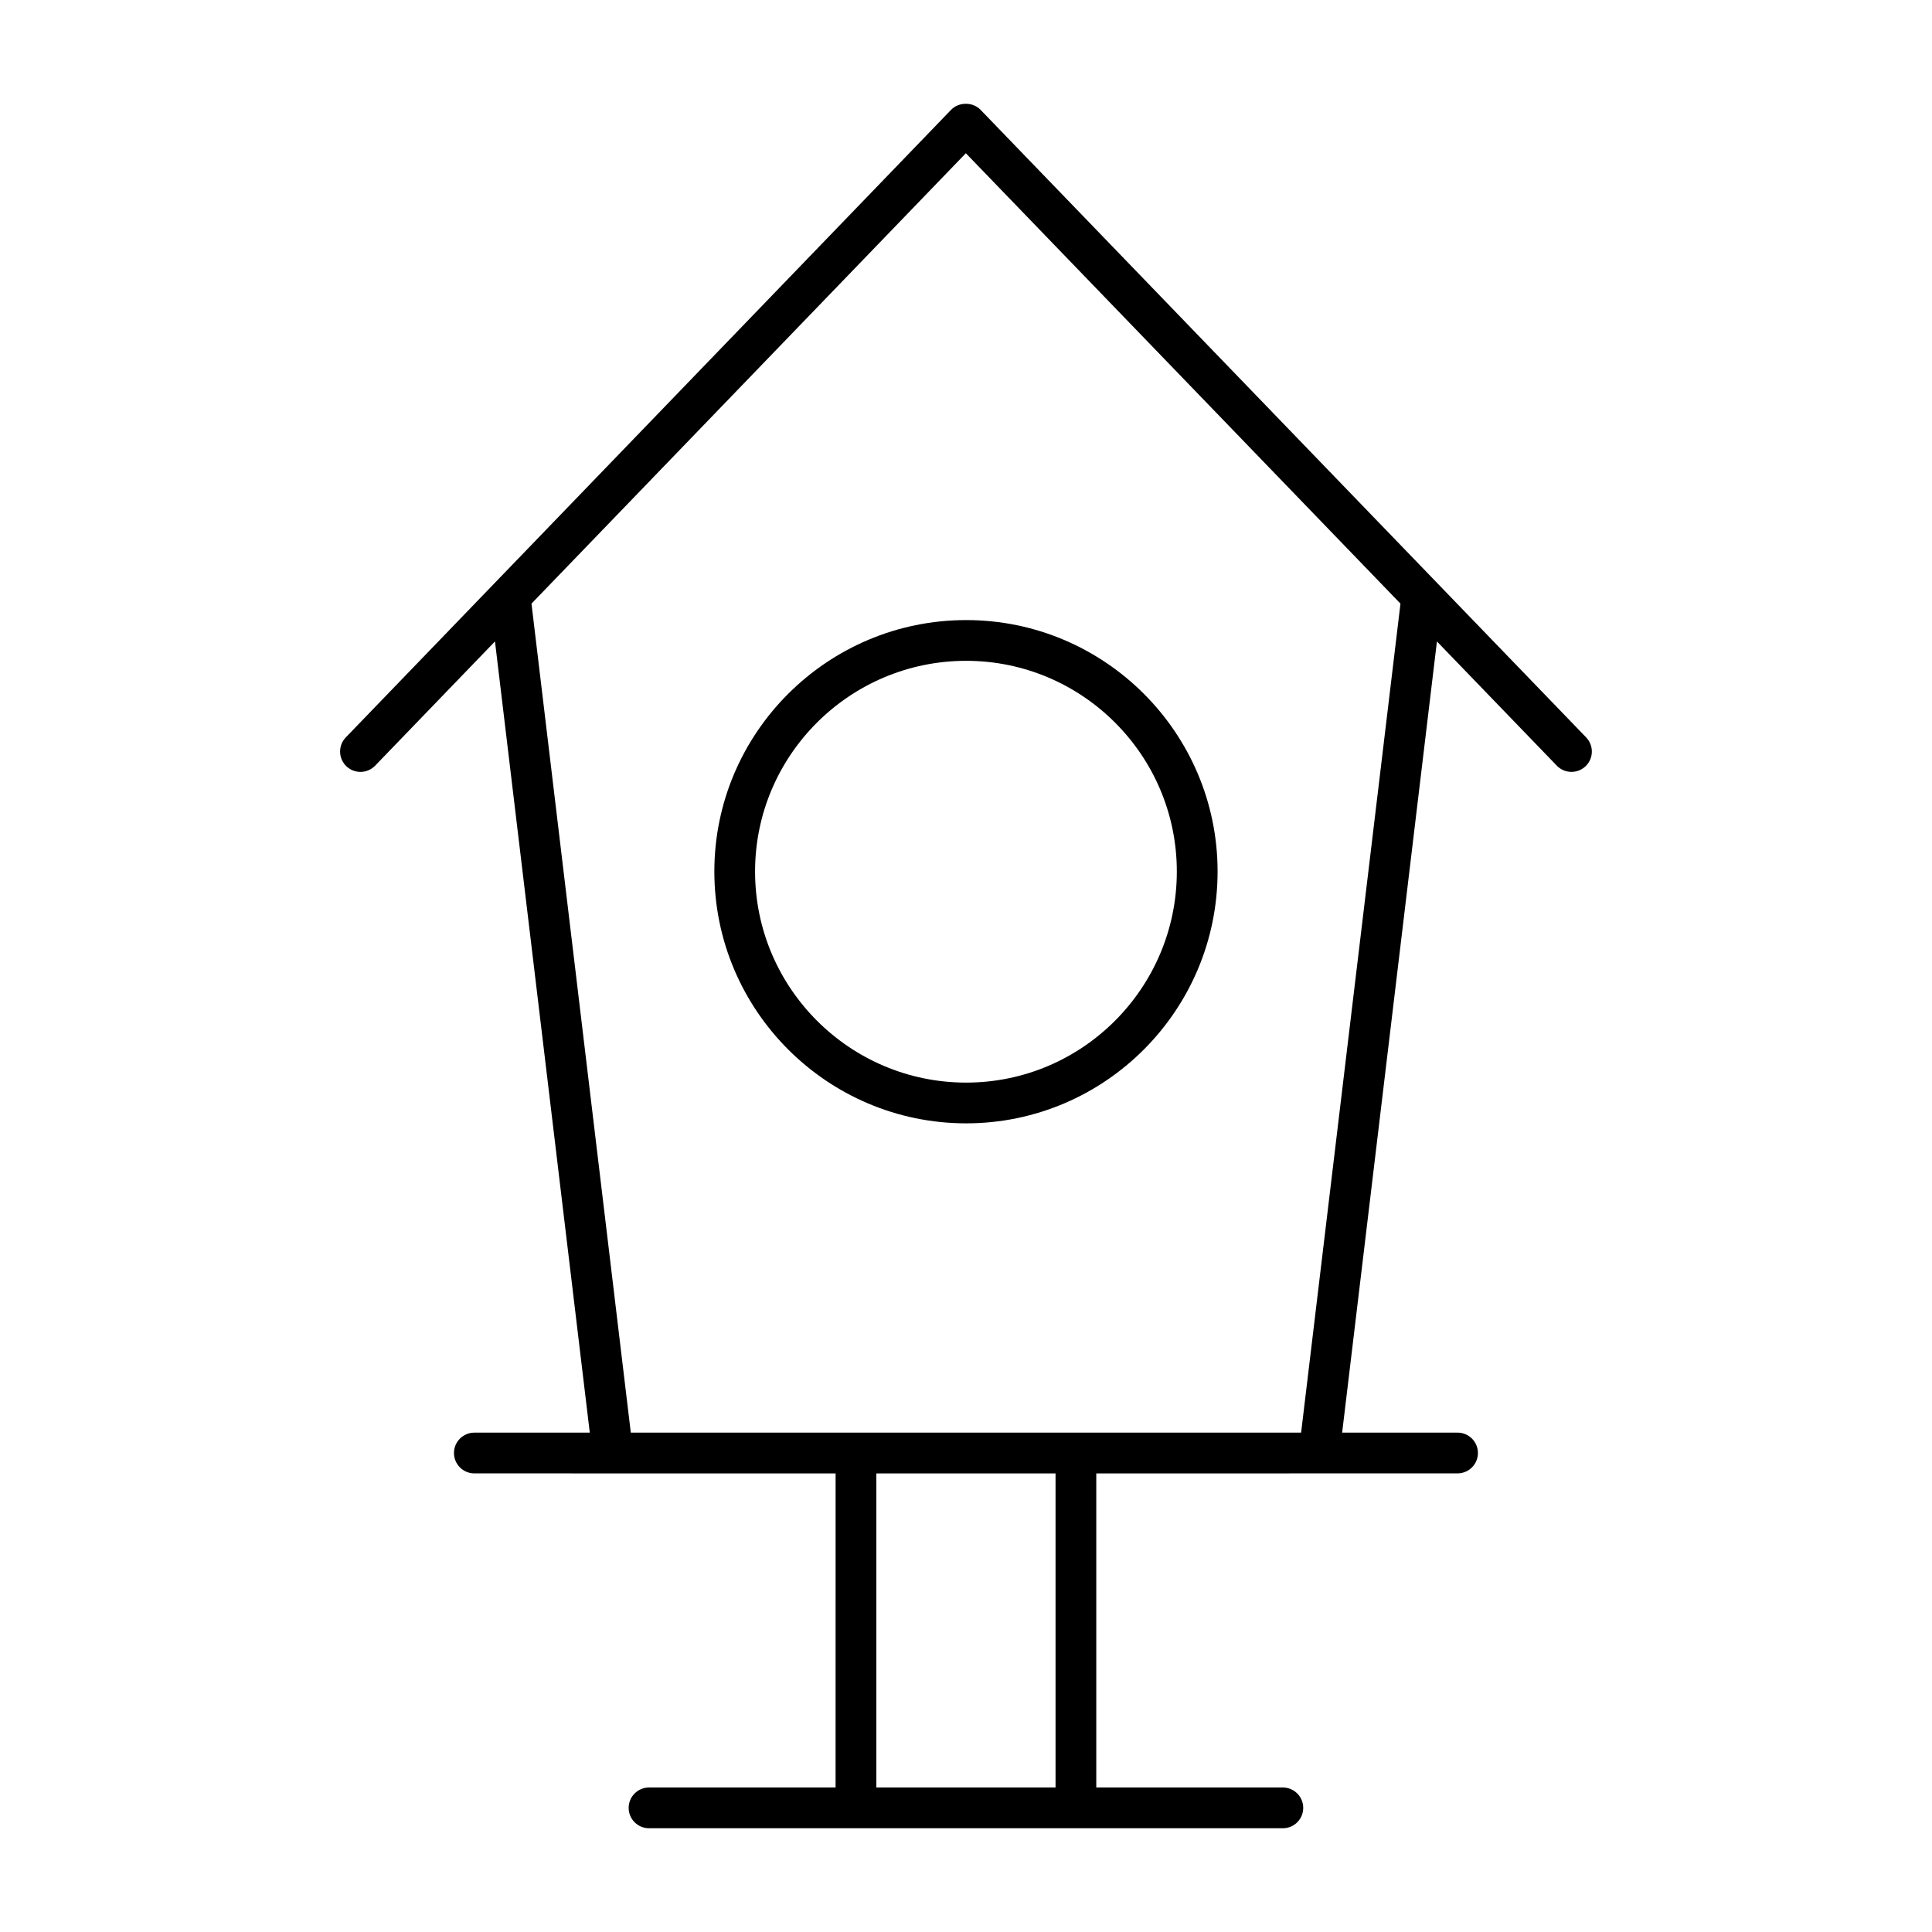 <?xml version="1.0" encoding="UTF-8"?>
<!-- Uploaded to: ICON Repo, www.svgrepo.com, Generator: ICON Repo Mixer Tools -->
<svg fill="#000000" width="800px" height="800px" version="1.1" viewBox="144 144 512 512" xmlns="http://www.w3.org/2000/svg">
 <g>
  <path d="m556.57 346.91c2.082 2.144 5.496 2.199 7.633 0.141 2.152-2.074 2.207-5.488 0.141-7.633l-160.5-166.33c-1.02-1.059-2.453-1.582-3.891-1.582s-2.871 0.527-3.891 1.582c-210.84 218.61-143.37 148.65-160.42 166.33-2.066 2.144-2.012 5.559 0.141 7.633 2.156 2.07 5.555 2.004 7.633-0.141l31.758-32.926 25.125 209.68h-30.594c-2.981 0-5.398 2.418-5.398 5.398 0 2.981 2.418 5.398 5.398 5.398 9.789 0-35.461-0.004 95.738 0.016l-0.004 83.23h-49.438c-2.981 0-5.398 2.418-5.398 5.398 0 2.981 2.418 5.398 5.398 5.398h167.97c2.981 0 5.398-2.418 5.398-5.398 0-2.981-2.418-5.398-5.398-5.398h-49.445v-83.234c9.824 0-35.52 0.004 95.742-0.016 2.981 0 5.398-2.418 5.398-5.398s-2.418-5.398-5.398-5.398h-30.586l25.121-209.67zm-132.84 270.79h-47.492v-83.234h47.492zm65.078-94.043h-177.64l-26.32-219.69c0.73-0.758 113.76-117.97 115.11-119.36l115.18 119.36z"/>
  <path d="m333.31 374.96c0 36.801 29.934 66.738 66.738 66.738 36.738 0 66.625-29.934 66.625-66.738 0-36.738-29.887-66.633-66.625-66.633-36.805 0.004-66.738 29.895-66.738 66.633zm122.56 0c0 30.848-25.043 55.941-55.828 55.941-30.848 0-55.941-25.094-55.941-55.941 0-30.785 25.094-55.836 55.941-55.836 30.785 0.004 55.828 25.051 55.828 55.836z"/>
 </g>
</svg>